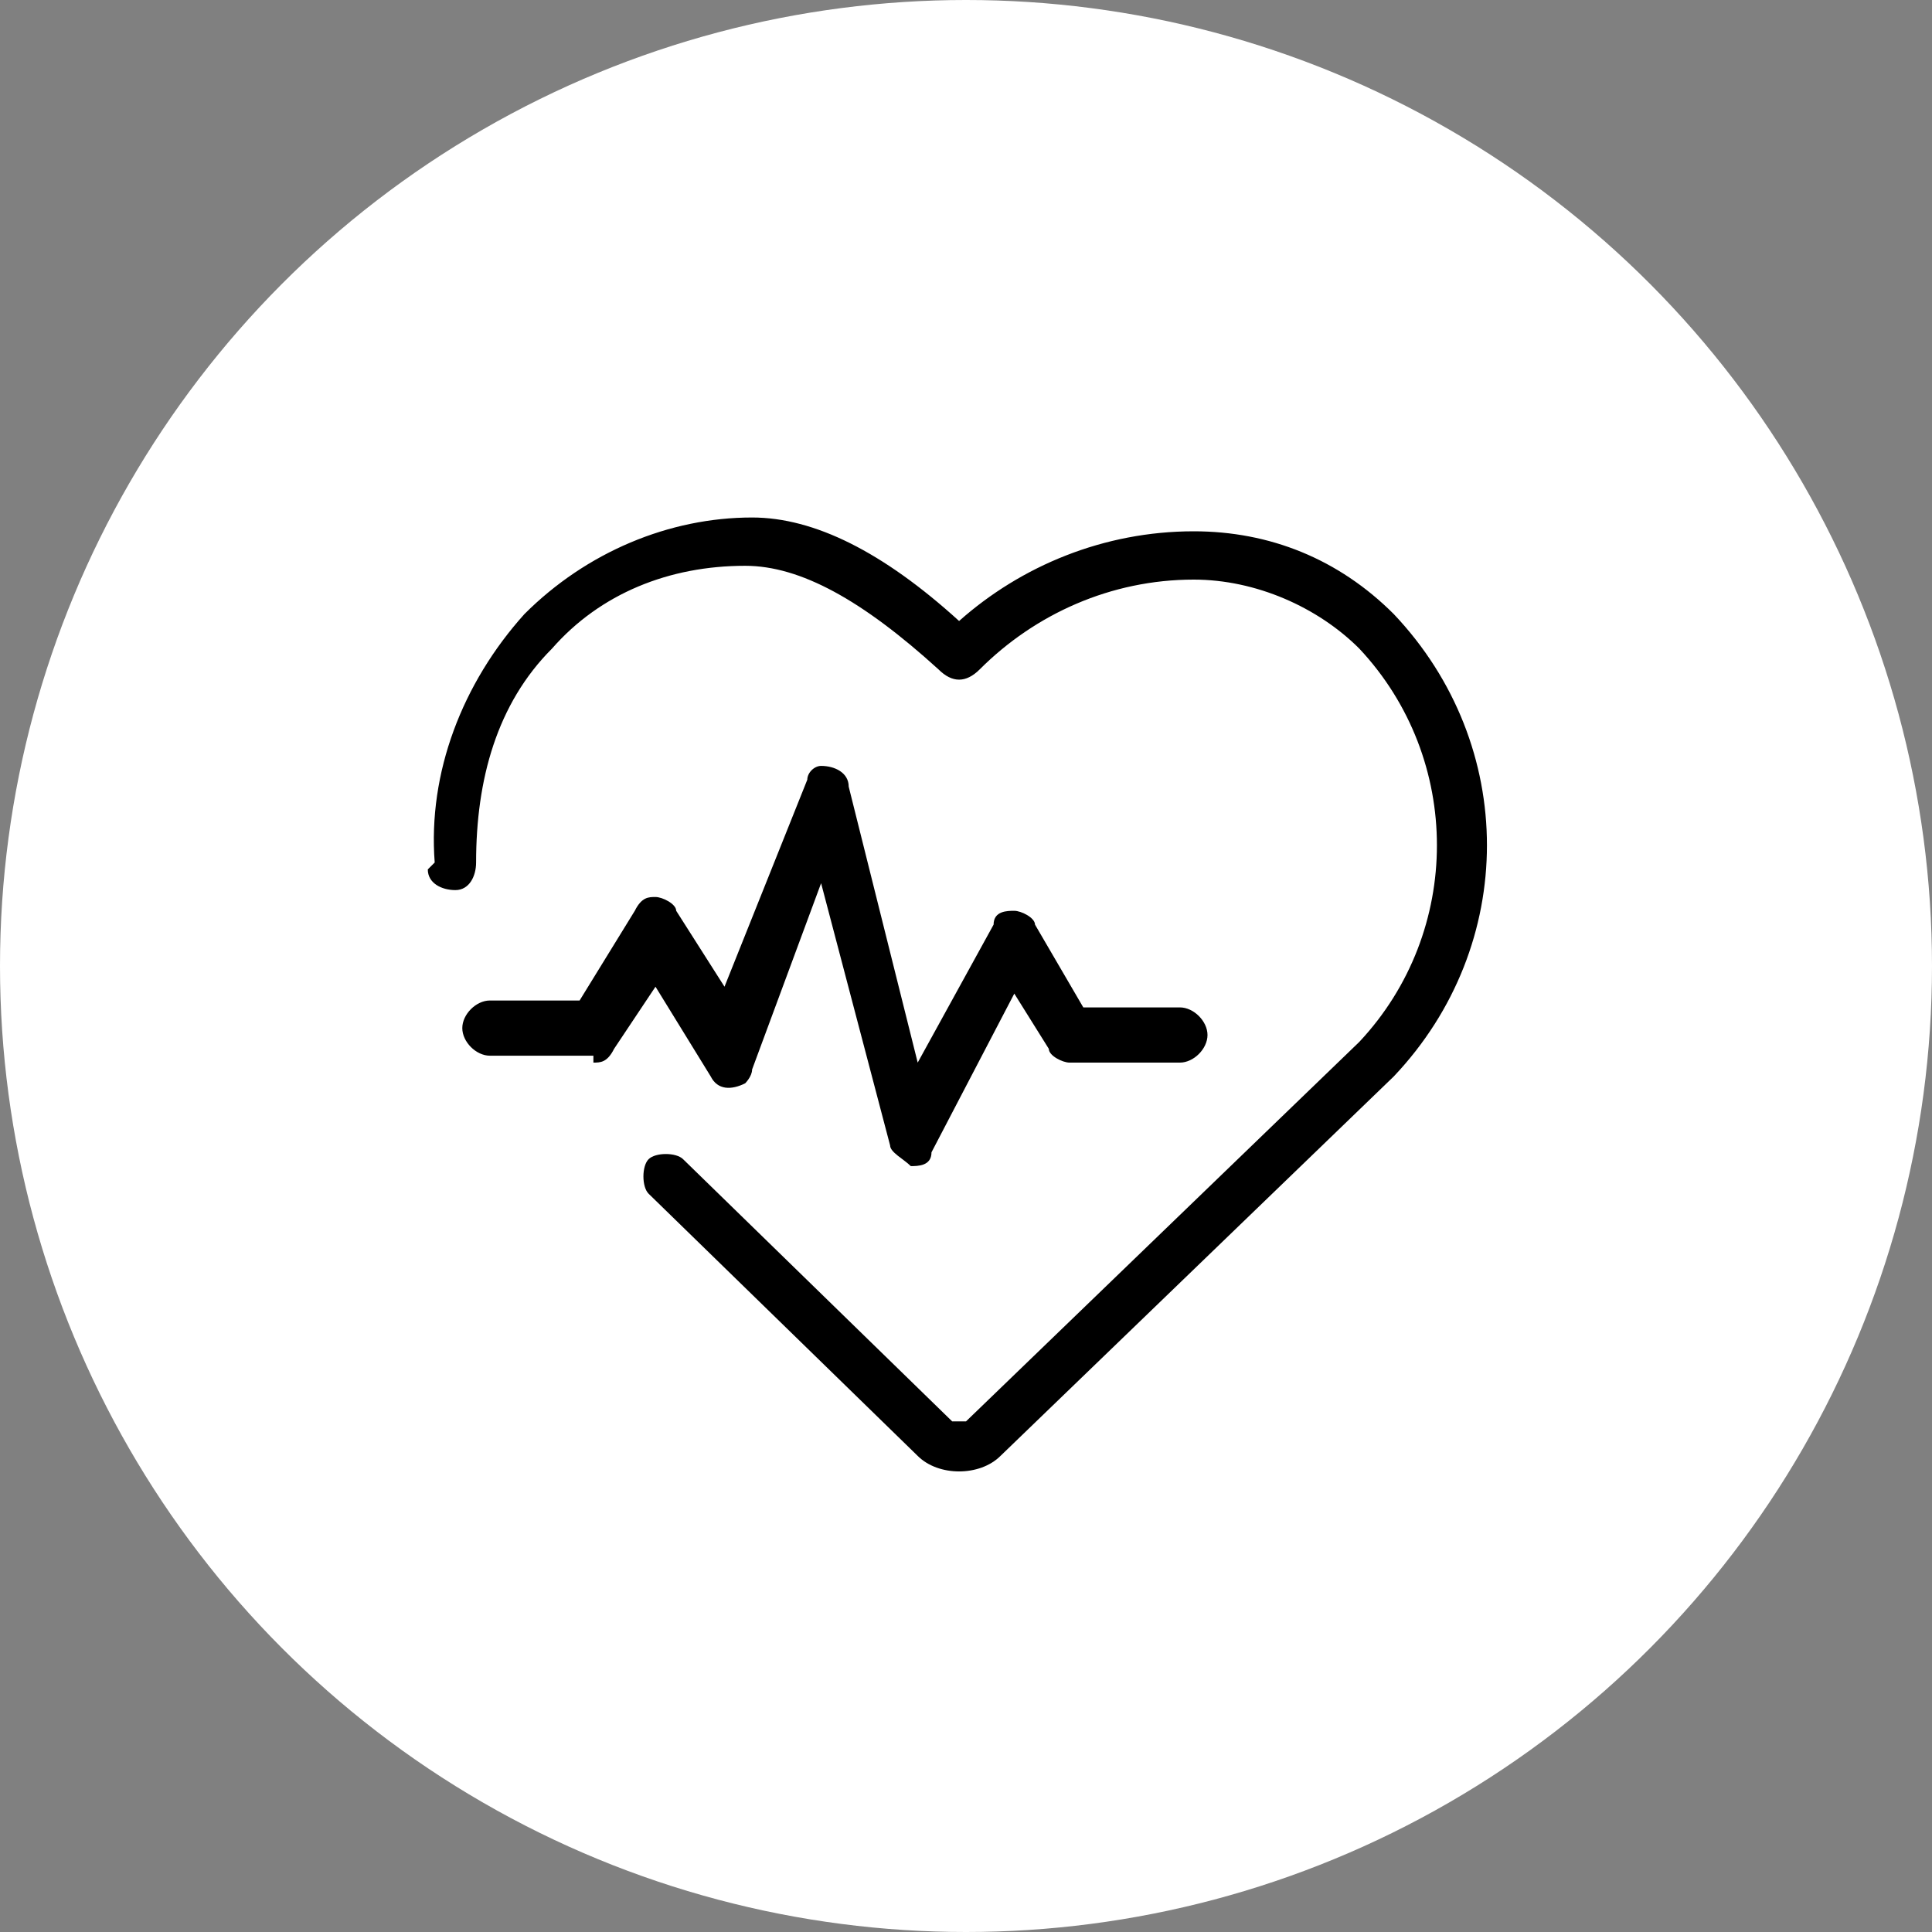 <?xml version="1.0" encoding="UTF-8"?>
<svg id="Calque_1" data-name="Calque 1" xmlns="http://www.w3.org/2000/svg" version="1.1" viewBox="0 0 28 28">
  <rect x="0" y="0" width="28" height="28" fill="#808080" stroke="none"/>
  <defs>
    <style>
      .cls-1 {
        fill: #000;
      }

      .cls-1, .cls-2 {
        stroke-width: 0px;
      }

      .cls-2 {
        fill: #fff;
      }
    </style>
  </defs>
  <g id="Symbols">
    <g id="HEADER">
      <g id="BANDEAU-HAUT">
        <g>
          <g id="espace-abonnés">
            <g id="Group-2">
              <circle id="Oval" class="cls-2" cx="14" cy="14" r="14"/>
            </g>
          </g>
          <g>
            <path class="cls-1" d="M6.2,12.6c0,.2.2.3.4.3.2,0,.3-.2.3-.4,0-1.2.3-2.3,1.1-3.1.7-.8,1.7-1.2,2.8-1.2.8,0,1.7.5,2.8,1.5.2.2.4.2.6,0,.8-.8,1.9-1.3,3.1-1.3h0c.9,0,1.8.4,2.4,1,1.5,1.6,1.5,4.1,0,5.7l-5.7,5.5c0,0-.2,0-.2,0l-3.9-3.8c-.1-.1-.4-.1-.5,0-.1.1-.1.4,0,.5h0l3.9,3.8c.3.3.9.3,1.2,0l5.7-5.5c1.8-1.9,1.8-4.8,0-6.7-.8-.8-1.8-1.2-2.9-1.2-1.3,0-2.5.5-3.4,1.3-1.1-1-2.1-1.5-3-1.5-1.2,0-2.4.5-3.3,1.4-.9,1-1.4,2.3-1.3,3.6Z"/>
            <path class="cls-1" d="M8.6,15.4c.1,0,.2,0,.3-.2l.6-.9.8,1.3c.1.2.3.2.5.1,0,0,.1-.1.1-.2l1-2.7,1,3.8c0,.1.2.2.3.3h0c.1,0,.3,0,.3-.2l1.2-2.3.5.8c0,.1.2.2.3.2h1.6c.2,0,.4-.2.4-.4s-.2-.4-.4-.4h-1.4l-.7-1.2c0-.1-.2-.2-.3-.2h0c-.1,0-.3,0-.3.2l-1.1,2-1-4c0-.2-.2-.3-.4-.3-.1,0-.2.1-.2.2l-1.2,3-.7-1.1c0-.1-.2-.2-.3-.2h0c-.1,0-.2,0-.3.2l-.8,1.3h-1.3c-.2,0-.4.2-.4.4s.2.4.4.4h1.5Z"/>
          </g>
        </g>
      </g>
    </g>
  </g>
</svg>